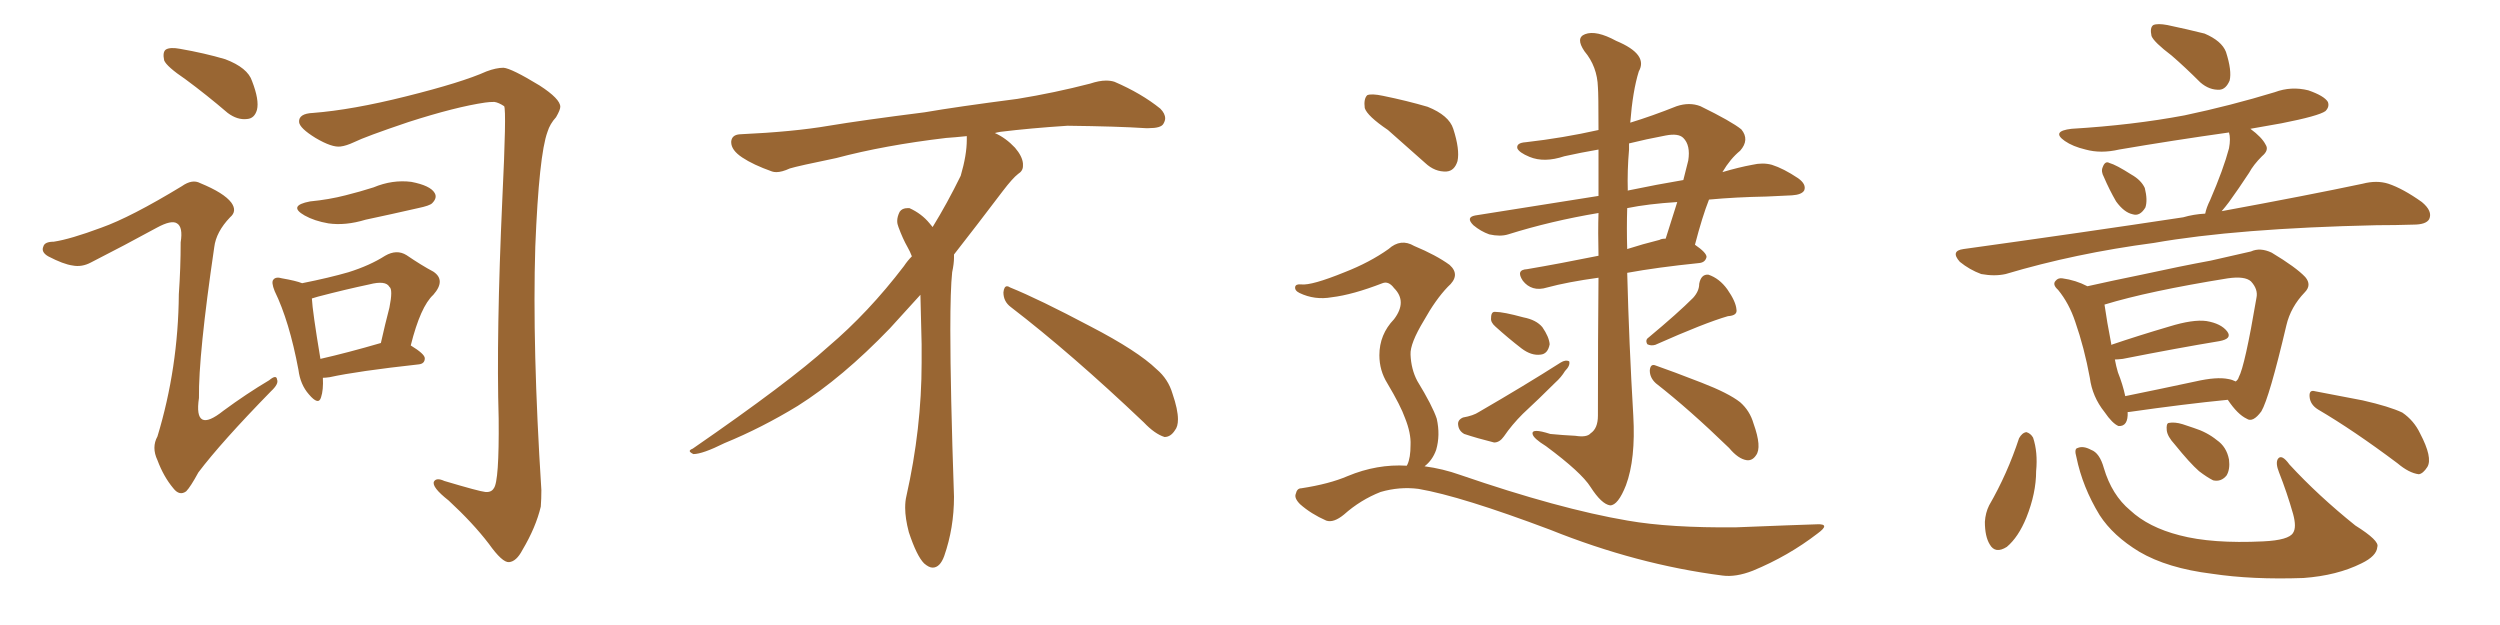 <svg xmlns="http://www.w3.org/2000/svg" xmlns:xlink="http://www.w3.org/1999/xlink" width="600" height="150"><path fill="#996633" padding="10" d="M44.53 19.04L44.53 19.04Q39.99 15.97 39.40 14.50L39.40 14.50Q38.96 12.45 39.84 11.87L39.84 11.87Q40.87 11.28 43.21 11.72L43.21 11.72Q49.07 12.74 54.05 14.21L54.05 14.21Q59.47 16.26 60.50 19.48L60.50 19.48Q62.26 24.02 61.67 26.37L61.67 26.37Q61.08 28.42 59.33 28.56L59.33 28.56Q56.98 28.86 54.64 27.10L54.64 27.10Q49.51 22.71 44.53 19.04ZM24.32 54.64L24.32 54.64Q31.35 52.15 43.65 44.68L43.65 44.68Q46.14 42.92 48.05 43.95L48.05 43.95Q53.76 46.29 55.52 48.63L55.52 48.63Q56.98 50.68 55.22 52.15L55.22 52.15Q51.86 55.66 51.42 59.33L51.42 59.33Q47.61 85.25 47.75 95.51L47.75 95.51Q46.44 104.30 53.61 98.58L53.61 98.58Q59.18 94.48 64.60 91.26L64.60 91.26Q66.36 89.79 66.50 91.11L66.50 91.11Q66.94 92.14 65.04 93.90L65.04 93.90Q53.03 106.20 47.61 113.38L47.61 113.38Q45.70 116.89 44.68 117.92L44.68 117.92Q43.07 119.09 41.60 117.19L41.60 117.19Q39.26 114.40 37.79 110.45L37.79 110.45Q36.33 107.37 37.79 104.74L37.79 104.74Q42.77 88.33 42.92 70.61L42.92 70.61Q43.36 64.31 43.36 58.15L43.36 58.15Q43.95 54.49 42.48 53.61L42.48 53.61Q41.16 52.73 37.65 54.64L37.65 54.64Q29.88 58.89 21.83 62.99L21.83 62.99Q19.63 64.16 17.43 63.72L17.43 63.72Q15.23 63.43 11.57 61.52L11.57 61.52Q9.81 60.50 10.40 59.18L10.40 59.18Q10.69 58.01 12.89 58.01L12.89 58.01Q16.85 57.42 24.32 54.64ZM75.15 27.10L75.15 27.10Q84.52 26.37 97.41 23.14L97.41 23.14Q110.89 19.78 116.75 17.14L116.75 17.14Q119.09 16.26 120.85 16.26L120.85 16.26Q122.75 16.41 129.49 20.51L129.49 20.51Q134.47 23.73 134.47 25.63L134.47 25.63Q134.47 26.37 133.45 28.13L133.45 28.13Q131.98 29.74 131.40 31.64L131.40 31.64Q129.35 37.21 128.47 59.18L128.47 59.18Q127.73 83.20 129.93 117.63L129.93 117.63Q129.93 119.68 129.79 121.58L129.79 121.58Q128.61 126.56 125.39 131.98L125.39 131.98Q123.93 134.77 122.17 134.91L122.17 134.91Q120.56 135.06 117.33 130.52L117.33 130.52Q113.53 125.54 107.67 120.12L107.67 120.12Q103.56 116.89 104.15 115.58L104.15 115.58Q104.74 114.55 106.64 115.43L106.64 115.43Q114.99 117.92 116.46 118.07L116.46 118.07Q117.92 118.21 118.51 117.19L118.51 117.19Q119.82 115.58 119.68 100.49L119.68 100.49Q119.09 80.27 120.56 47.75L120.56 47.75Q121.58 26.51 121.00 25.49L121.00 25.49Q119.68 24.61 118.65 24.46L118.65 24.46Q117.48 24.46 116.46 24.61L116.46 24.61Q109.42 25.63 98.00 29.30L98.00 29.30Q87.60 32.81 84.96 34.13L84.96 34.13Q83.06 35.01 81.74 35.16L81.74 35.16Q79.69 35.45 75.73 33.11L75.73 33.11Q71.92 30.76 71.78 29.30L71.78 29.30Q71.63 27.25 75.15 27.10ZM74.41 48.34L74.41 48.34Q78.96 47.90 82.91 46.88L82.91 46.88Q86.43 46.00 89.65 44.97L89.65 44.97Q94.19 43.07 98.73 43.65L98.73 43.65Q103.27 44.53 104.30 46.29L104.30 46.29Q105.03 47.46 103.71 48.78L103.71 48.78Q103.13 49.37 100.34 49.95L100.34 49.95Q93.90 51.42 87.74 52.73L87.74 52.73Q82.91 54.20 78.81 53.61L78.81 53.61Q75.44 53.03 73.10 51.71L73.10 51.71Q68.99 49.37 74.41 48.34ZM77.49 90.67L77.49 90.67Q77.64 93.60 77.05 95.36L77.05 95.36Q76.46 97.41 74.12 94.63L74.12 94.63Q72.07 92.29 71.63 88.77L71.63 88.77Q69.43 77.05 65.92 69.87L65.92 69.87Q65.04 67.68 65.63 67.09L65.63 67.09Q66.21 66.36 67.68 66.80L67.68 66.80Q71.04 67.38 72.51 67.97L72.51 67.97Q79.10 66.65 83.64 65.33L83.64 65.33Q88.77 63.72 92.43 61.38L92.43 61.38Q95.21 59.77 97.56 61.23L97.56 61.23Q101.22 63.72 104.00 65.19L104.00 65.19Q107.08 67.24 104.00 70.75L104.00 70.75Q100.93 73.54 98.58 82.91L98.58 82.91Q101.95 84.96 101.95 85.99L101.95 85.99Q101.95 87.30 100.49 87.45L100.49 87.45Q85.84 89.06 79.10 90.53L79.10 90.53Q78.08 90.67 77.49 90.67ZM76.90 86.13L76.90 86.13L76.90 86.13Q83.35 84.67 91.41 82.32L91.41 82.32Q92.43 77.78 93.46 73.83L93.46 73.83Q94.34 69.43 93.46 68.85L93.46 68.85Q92.58 67.24 88.62 68.26L88.62 68.26Q83.06 69.43 76.32 71.19L76.32 71.19Q75.29 71.48 74.85 71.63L74.85 71.63Q75 74.71 76.90 86.13ZM242.58 73.68L242.58 73.68Q240.82 72.36 240.82 70.17L240.82 70.17Q240.97 68.70 241.70 68.70L241.70 68.70Q241.99 68.70 242.43 68.99L242.43 68.99Q249.32 71.78 261.77 78.37L261.77 78.37Q273.05 84.23 277.59 88.62L277.59 88.62Q280.37 90.97 281.40 94.48L281.40 94.48Q282.71 98.29 282.71 100.63L282.71 100.63Q282.71 102.39 281.98 103.27L281.98 103.27Q280.96 104.88 279.49 104.88L279.49 104.88Q277.15 104.15 274.51 101.37L274.51 101.37Q257.08 84.81 242.58 73.68ZM232.03 33.54L232.03 33.54L232.03 32.67Q229.25 32.96 227.05 33.11L227.05 33.11Q212.26 34.86 200.68 37.94L200.68 37.94Q191.46 39.84 189.55 40.43L189.55 40.43Q187.65 41.31 186.33 41.31L186.33 41.31Q185.74 41.31 185.30 41.16L185.30 41.16Q180.76 39.55 178.13 37.79L178.13 37.79Q175.49 36.04 175.49 34.13L175.49 34.13L175.49 33.98Q175.63 32.37 177.54 32.23L177.54 32.23Q190.43 31.64 198.93 30.18L198.93 30.18Q206.84 28.86 221.92 26.95L221.92 26.95Q229.54 25.63 244.19 23.73L244.19 23.73Q253.13 22.27 261.62 20.07L261.62 20.07Q263.82 19.34 265.43 19.34L265.43 19.34Q266.60 19.34 267.48 19.63L267.48 19.63Q273.93 22.41 278.47 26.07L278.47 26.07Q279.64 27.25 279.64 28.42L279.64 28.42Q279.64 29.00 279.20 29.74L279.20 29.74Q278.61 30.76 275.68 30.76L275.68 30.76L274.95 30.76Q268.21 30.32 256.20 30.18L256.20 30.18Q247.27 30.76 240.09 31.64L240.09 31.64Q239.21 31.79 238.77 31.93L238.77 31.93Q241.41 33.11 243.60 35.45L243.60 35.45Q245.36 37.50 245.51 39.26L245.51 39.26L245.51 39.84Q245.51 41.02 244.34 41.75L244.34 41.75Q243.02 42.77 240.67 45.85L240.67 45.85Q234.23 54.35 228.96 61.08L228.96 61.08L228.96 61.82Q228.96 63.28 228.52 65.33L228.52 65.33Q228.08 69.43 228.08 79.25L228.08 79.25Q228.08 93.46 228.96 119.24L228.96 119.24Q228.96 126.71 226.61 133.45L226.61 133.45Q225.59 136.23 223.83 136.23L223.83 136.23Q222.95 136.23 221.78 135.21L221.78 135.21Q220.02 133.45 218.12 127.73L218.12 127.73Q217.24 124.37 217.24 121.88L217.24 121.88Q217.24 120.26 217.53 119.09L217.53 119.09Q221.19 102.83 221.19 87.01L221.19 87.01L221.19 82.62Q221.04 76.61 220.90 70.75L220.90 70.75Q216.80 75.29 213.57 78.81L213.57 78.81Q202.15 90.67 191.46 97.41L191.46 97.41Q182.81 102.69 173.88 106.35L173.88 106.35Q168.60 108.98 166.41 108.98L166.41 108.98Q165.53 108.54 165.53 108.25L165.53 108.25Q165.53 107.96 166.26 107.67L166.26 107.67Q189.40 91.70 198.78 83.20L198.78 83.20Q208.45 75 216.94 63.87L216.94 63.87Q217.82 62.55 218.85 61.52L218.85 61.52Q218.41 60.35 217.82 59.33L217.82 59.33Q216.65 57.28 215.63 54.49L215.63 54.49Q215.33 53.76 215.33 53.03L215.33 53.03Q215.33 52.00 215.92 50.83L215.92 50.83Q216.50 49.95 217.82 49.95L217.82 49.95L218.26 49.95Q221.19 51.27 223.10 53.61L223.10 53.61Q223.39 53.91 223.83 54.49L223.83 54.49Q227.34 48.78 230.57 42.19L230.57 42.19Q232.03 37.21 232.03 33.54ZM383.64 35.89L383.64 35.89Q379.39 36.62 375.44 37.50L375.44 37.50Q370.61 39.11 367.09 37.65L367.09 37.65Q364.60 36.62 364.16 35.60L364.16 35.60Q363.87 34.28 366.21 34.13L366.21 34.13Q375.15 33.11 383.64 31.20L383.64 31.20Q383.64 22.41 383.50 20.95L383.50 20.95Q383.35 15.97 380.27 12.30L380.27 12.30Q378.08 9.08 380.42 8.20L380.42 8.20Q383.06 7.18 387.89 9.81L387.89 9.81Q395.65 13.04 393.31 17.14L393.31 17.14Q391.85 21.83 391.26 29.44L391.26 29.44Q396.53 27.83 402.39 25.49L402.39 25.49Q405.47 24.46 408.11 25.49L408.11 25.49Q415.58 29.15 417.92 31.05L417.92 31.05Q419.97 33.54 417.63 36.18L417.63 36.18Q415.28 38.09 413.38 41.31L413.38 41.31Q417.33 40.14 420.56 39.55L420.56 39.55Q423.05 38.96 425.24 39.55L425.24 39.55Q428.03 40.43 431.54 42.77L431.54 42.77Q433.59 44.24 433.01 45.70L433.01 45.70Q432.42 46.73 430.08 46.88L430.08 46.88Q427.15 47.02 423.93 47.17L423.93 47.17Q416.46 47.31 410.16 47.90L410.16 47.90Q408.54 52.00 406.79 58.74L406.79 58.74Q409.57 60.64 409.57 61.67L409.57 61.67Q409.28 62.99 407.81 63.13L407.81 63.13Q397.71 64.16 390.53 65.48L390.53 65.48Q390.97 82.47 391.99 99.76L391.99 99.76Q392.58 110.16 390.23 116.46L390.23 116.46Q388.33 121.29 386.43 121.29L386.43 121.29Q384.38 121.00 381.74 116.89L381.74 116.89Q379.54 113.38 371.04 107.08L371.04 107.08Q367.97 105.18 367.82 104.15L367.82 104.15Q367.53 102.69 372.07 104.15L372.07 104.15Q375 104.44 378.08 104.59L378.08 104.59Q380.86 105.03 381.74 104.00L381.74 104.00Q383.50 102.83 383.50 99.76L383.50 99.76Q383.50 80.71 383.64 66.65L383.64 66.65Q376.17 67.68 371.34 68.99L371.34 68.99Q369.43 69.58 367.97 69.14L367.97 69.14Q366.50 68.70 365.48 67.38L365.48 67.38Q363.72 64.75 366.50 64.60L366.50 64.60Q374.27 63.28 383.64 61.38L383.64 61.38Q383.50 55.66 383.64 51.12L383.64 51.12Q372.22 53.03 361.96 56.25L361.96 56.25Q360.06 56.84 357.42 56.25L357.42 56.25Q355.37 55.52 353.61 54.05L353.61 54.05Q351.71 52.15 354.05 51.71L354.05 51.71Q369.58 49.22 383.64 47.02L383.64 47.02Q383.64 40.43 383.64 35.89ZM390.53 49.95L390.53 49.95Q390.38 54.79 390.53 59.77L390.53 59.77Q394.19 58.59 398.29 57.57L398.29 57.57Q398.73 57.28 399.76 57.28L399.76 57.28Q401.07 53.03 402.54 48.49L402.54 48.49Q395.51 48.93 390.53 49.95ZM390.97 35.89L390.97 35.89Q390.53 40.87 390.67 45.85L390.67 45.85Q390.67 45.70 390.82 45.70L390.82 45.70Q397.85 44.24 404.00 43.21L404.00 43.21Q404.59 40.87 405.18 38.53L405.18 38.53Q405.76 34.86 404.00 33.11L404.00 33.11Q402.83 31.93 399.76 32.52L399.76 32.52Q395.07 33.40 390.97 34.42L390.97 34.42Q390.97 35.01 390.97 35.89ZM358.89 78.37L358.89 78.37Q357.71 77.34 357.86 76.32L357.86 76.32Q357.86 74.71 358.89 74.85L358.89 74.85Q360.79 74.85 365.63 76.17L365.63 76.17Q368.70 76.76 370.17 78.52L370.17 78.52Q371.78 80.86 371.92 82.62L371.92 82.62Q371.48 84.96 369.73 85.11L369.73 85.11Q367.53 85.40 365.19 83.64L365.19 83.64Q361.96 81.15 358.89 78.37ZM351.12 100.20L351.12 100.20Q353.61 99.76 354.93 98.88L354.93 98.88Q366.06 92.43 374.56 87.01L374.56 87.01Q375.73 86.28 376.61 86.72L376.61 86.72Q376.90 87.74 375.59 89.06L375.59 89.06Q374.71 90.53 373.24 91.85L373.24 91.85Q369.43 95.65 365.48 99.32L365.48 99.32Q362.84 101.95 360.94 104.74L360.94 104.74Q359.91 106.20 358.59 106.20L358.59 106.20Q354.49 105.18 351.42 104.15L351.42 104.15Q350.10 103.42 349.95 101.95L349.95 101.95Q349.80 100.78 351.12 100.20ZM406.35 71.48L406.35 71.48Q407.81 69.87 407.81 68.12L407.81 68.12Q408.25 65.77 410.01 65.92L410.01 65.92Q412.65 66.80 414.55 69.43L414.55 69.43Q416.60 72.36 416.75 74.27L416.75 74.27Q417.04 75.73 414.70 75.88L414.70 75.88Q409.13 77.49 397.27 82.76L397.27 82.76Q396.24 83.06 395.36 82.62L395.36 82.62Q394.78 81.59 395.65 81.01L395.65 81.01Q402.69 75.15 406.35 71.48ZM397.41 91.99L397.41 91.99Q395.95 90.67 395.95 88.92L395.95 88.92Q396.09 87.16 397.41 87.74L397.41 87.74Q401.22 89.06 408.40 91.85L408.40 91.85Q414.84 94.34 417.63 96.53L417.63 96.53Q419.97 98.58 420.85 101.66L420.85 101.66Q422.90 107.37 421.44 109.28L421.44 109.28Q420.56 110.60 419.24 110.45L419.24 110.45Q417.19 110.16 414.99 107.52L414.99 107.52Q405.47 98.29 397.41 91.99ZM333.11 31.20L333.11 31.20Q328.13 27.83 327.54 25.93L327.54 25.93Q327.25 23.73 328.13 22.85L328.13 22.85Q329.15 22.41 331.93 23.00L331.93 23.00Q337.65 24.17 342.63 25.63L342.63 25.63Q347.75 27.69 348.78 30.91L348.78 30.91Q350.39 35.89 349.80 38.67L349.80 38.67Q349.07 41.02 347.17 41.16L347.17 41.16Q344.38 41.31 342.04 39.11L342.04 39.11Q337.21 34.86 333.11 31.20ZM337.65 111.77L337.65 111.77L337.65 111.77Q337.65 111.62 337.79 111.47L337.79 111.47Q338.53 109.86 338.53 106.79L338.53 106.79Q338.67 104.00 337.21 100.34L337.21 100.34Q336.18 97.41 332.96 91.99L332.96 91.99Q331.05 88.92 331.05 85.25L331.05 85.25Q331.05 80.27 334.57 76.61L334.57 76.61Q337.79 72.36 334.57 69.14L334.57 69.14Q333.25 67.38 331.79 67.97L331.79 67.97Q324.61 70.75 319.63 71.34L319.63 71.34Q315.53 72.07 311.87 70.31L311.87 70.31Q310.69 69.73 310.84 68.85L310.84 68.85Q310.99 68.12 312.30 68.26L312.30 68.26Q314.79 68.55 322.71 65.33L322.71 65.33Q328.71 62.99 333.25 59.77L333.25 59.77Q336.18 57.13 339.40 59.03L339.40 59.03Q344.68 61.23 347.90 63.57L347.90 63.57Q350.68 66.06 347.46 68.85L347.46 68.85Q344.53 71.92 341.75 76.90L341.75 76.90Q338.38 82.47 338.53 85.11L338.53 85.11Q338.67 88.62 340.14 91.41L340.14 91.41Q343.80 97.41 344.82 100.49L344.82 100.49Q345.70 104.44 344.68 107.96L344.68 107.96Q343.80 110.45 341.89 111.91L341.89 111.91Q346.29 112.50 350.39 113.96L350.39 113.96Q374.27 122.17 390.67 124.95L390.67 124.95Q400.78 126.71 416.60 126.56L416.60 126.56Q431.10 125.98 436.08 125.83L436.08 125.83Q439.45 125.68 436.23 128.03L436.23 128.03Q429.20 133.45 420.70 136.96L420.70 136.96Q416.60 138.57 413.38 138.13L413.38 138.13Q392.87 135.50 372.07 127.15L372.07 127.15Q350.68 119.09 340.43 117.33L340.43 117.33Q335.89 116.75 331.35 118.07L331.35 118.07Q326.51 119.97 322.56 123.49L322.56 123.49Q320.07 125.54 318.31 124.95L318.31 124.95Q314.65 123.34 312.01 121.00L312.01 121.00Q310.55 119.53 310.99 118.51L310.99 118.51Q311.28 117.19 312.30 117.19L312.30 117.19Q319.04 116.16 323.44 114.26L323.44 114.26Q330.47 111.33 337.65 111.77ZM521.19 13.33L521.19 13.33Q516.94 10.11 516.36 8.64L516.36 8.64Q515.92 6.59 516.80 6.01L516.80 6.01Q517.82 5.57 520.17 6.01L520.17 6.01Q525 7.03 529.10 8.06L529.10 8.06Q533.20 9.81 534.23 12.45L534.23 12.45Q535.69 16.99 535.11 19.34L535.11 19.34Q534.23 21.39 532.76 21.53L532.76 21.53Q530.27 21.68 528.08 19.78L528.08 19.78Q524.41 16.11 521.19 13.33ZM504.93 42.48L504.93 42.48Q504.20 41.16 504.64 40.14L504.64 40.14Q505.22 38.53 506.25 39.11L506.25 39.11Q507.86 39.55 511.52 41.89L511.52 41.89Q513.87 43.21 514.75 45.12L514.75 45.12Q515.48 48.05 514.89 49.80L514.89 49.80Q513.57 52.00 511.82 51.42L511.82 51.42Q509.77 50.98 507.86 48.34L507.86 48.34Q506.25 45.56 504.93 42.48ZM529.25 51.27L529.25 51.27Q529.54 49.80 530.42 48.05L530.42 48.05Q533.64 40.58 534.96 35.60L534.96 35.60Q535.40 33.25 534.96 31.79L534.96 31.79Q521.48 33.69 508.59 35.89L508.59 35.89Q504.20 36.91 500.54 35.89L500.54 35.89Q497.46 35.16 495.56 33.84L495.56 33.84Q492.19 31.49 497.17 30.91L497.17 30.91Q511.82 30.03 524.27 27.69L524.27 27.69Q535.40 25.34 545.95 22.12L545.95 22.12Q549.90 20.65 554.00 21.68L554.00 21.68Q557.81 23.00 558.69 24.46L558.69 24.46Q559.13 25.63 558.11 26.66L558.11 26.66Q556.49 27.83 547.56 29.59L547.56 29.59Q543.31 30.32 540.09 30.91L540.09 30.91Q542.87 32.96 543.75 34.72L543.75 34.72Q544.63 36.04 542.87 37.50L542.87 37.50Q540.82 39.55 539.79 41.46L539.79 41.46Q537.30 45.26 534.96 48.49L534.96 48.49Q534.08 49.66 533.20 50.68L533.20 50.68Q553.86 46.88 567.04 44.09L567.04 44.09Q570.41 43.21 573.19 44.09L573.19 44.09Q576.71 45.26 581.25 48.49L581.25 48.49Q583.89 50.68 583.01 52.59L583.01 52.59Q582.28 53.91 579.20 53.91L579.20 53.91Q574.95 54.05 570.41 54.05L570.41 54.05Q536.87 54.79 516.94 58.30L516.94 58.30Q498.05 60.79 481.35 65.77L481.35 65.77Q478.71 66.36 475.49 65.77L475.49 65.77Q472.71 64.75 470.36 62.84L470.36 62.84Q468.02 60.21 471.24 59.77L471.24 59.77Q499.80 55.81 523.97 52.15L523.97 52.15Q526.46 51.42 529.25 51.27ZM510.64 98.88L510.64 98.88Q510.79 102.39 508.45 102.25L508.45 102.25Q506.98 101.66 505.08 98.88L505.08 98.88Q502.15 95.21 501.56 90.67L501.56 90.67Q500.24 83.50 498.05 77.20L498.05 77.20Q496.58 72.80 493.95 69.58L493.95 69.58Q492.48 68.26 493.36 67.38L493.36 67.38Q493.95 66.65 494.97 66.80L494.97 66.80Q498.19 67.24 500.98 68.70L500.98 68.70Q506.84 67.38 514.01 65.92L514.01 65.92Q523.39 63.87 530.57 62.55L530.57 62.55Q535.84 61.38 540.23 60.35L540.23 60.35Q542.43 59.33 545.21 60.64L545.21 60.64Q551.07 64.16 553.27 66.50L553.27 66.50Q554.88 68.41 553.13 70.17L553.13 70.17Q549.76 73.68 548.73 78.08L548.73 78.08L548.73 78.08Q544.63 95.51 542.72 98.73L542.72 98.73Q540.67 101.51 539.21 100.49L539.21 100.49Q537.01 99.46 534.67 95.95L534.67 95.95Q524.27 96.97 510.94 98.88L510.94 98.88Q510.79 98.88 510.64 98.88ZM534.81 90.97L534.81 90.97Q535.69 91.11 536.57 91.55L536.57 91.55Q537.16 91.11 537.30 90.53L537.30 90.53Q538.77 87.89 541.55 71.48L541.55 71.48Q541.99 69.43 540.23 67.53L540.23 67.53Q538.77 66.21 534.67 66.80L534.67 66.80Q515.63 69.87 505.08 73.10L505.08 73.10Q505.66 77.20 506.69 82.47L506.69 82.47Q506.69 82.62 506.69 82.76L506.69 82.76Q513.13 80.57 520.61 78.37L520.61 78.37Q526.32 76.61 529.54 77.05L529.54 77.05Q533.06 77.64 534.52 79.54L534.52 79.54Q535.84 81.30 532.62 81.88L532.62 81.88Q522.80 83.50 509.47 86.13L509.47 86.13Q508.15 86.28 507.57 86.28L507.57 86.28Q507.86 87.89 508.30 89.36L508.30 89.36Q509.47 92.29 510.06 95.07L510.06 95.07Q517.97 93.46 526.90 91.55L526.90 91.55Q532.03 90.38 534.81 90.97ZM484.57 105.18L484.57 105.18Q485.30 103.86 486.33 103.71L486.33 103.71Q487.35 104.00 487.94 105.03L487.94 105.03Q489.11 108.54 488.67 113.09L488.67 113.09Q488.67 118.36 486.33 124.22L486.33 124.22Q484.42 128.91 481.64 131.25L481.64 131.25Q478.86 133.01 477.54 130.66L477.54 130.66Q476.37 128.76 476.37 125.24L476.37 125.24Q476.51 123.05 477.39 121.29L477.39 121.29Q481.79 113.67 484.57 105.18ZM498.34 109.72L498.34 109.72Q497.75 107.67 498.63 107.52L498.63 107.52Q499.95 106.93 501.86 107.96L501.86 107.96Q503.91 108.69 504.93 112.35L504.93 112.35Q506.84 118.80 511.23 122.46L511.23 122.46Q515.63 126.56 523.10 128.47L523.10 128.47Q530.86 130.52 543.16 129.93L543.16 129.93Q549.32 129.64 550.34 127.88L550.34 127.88Q551.22 126.56 550.34 123.34L550.34 123.34Q548.88 118.21 546.97 113.38L546.97 113.38Q546.09 111.18 546.68 110.16L546.68 110.16Q547.56 108.84 549.46 111.47L549.46 111.47Q556.35 118.95 565.28 126.12L565.28 126.12Q571.14 129.79 570.56 131.25L570.56 131.25Q570.41 133.45 566.75 135.21L566.75 135.21Q560.89 138.13 552.83 138.72L552.83 138.72Q540.53 139.16 530.86 137.70L530.86 137.70Q520.17 136.38 513.43 132.42L513.43 132.42Q507.13 128.61 503.91 123.63L503.91 123.63Q499.80 116.89 498.34 109.72ZM556.35 98.29L556.35 98.29Q554.44 97.12 554.30 95.21L554.30 95.21Q554.15 93.46 555.62 93.90L555.62 93.90Q559.57 94.63 567.04 96.09L567.04 96.09Q573.49 97.56 576.56 99.02L576.56 99.02Q579.35 100.93 580.81 104.00L580.81 104.00Q583.89 109.86 582.57 112.06L582.57 112.06Q581.54 113.67 580.52 113.82L580.52 113.82Q578.17 113.53 575.39 111.18L575.39 111.18Q564.84 103.27 556.35 98.29ZM521.92 106.64L521.92 106.64L521.92 106.64Q520.17 104.74 520.02 103.27L520.02 103.27Q519.87 101.66 520.46 101.51L520.46 101.51Q521.92 101.22 523.83 101.81L523.83 101.81Q525.15 102.25 526.46 102.69L526.46 102.69Q529.69 103.71 532.03 105.62L532.03 105.62Q534.38 107.23 534.96 110.30L534.96 110.30Q535.25 112.65 534.38 114.11L534.38 114.11Q533.06 115.72 531.15 115.28L531.15 115.28Q529.69 114.55 527.78 113.09L527.78 113.09Q525.59 111.18 521.92 106.64Z"/></svg>